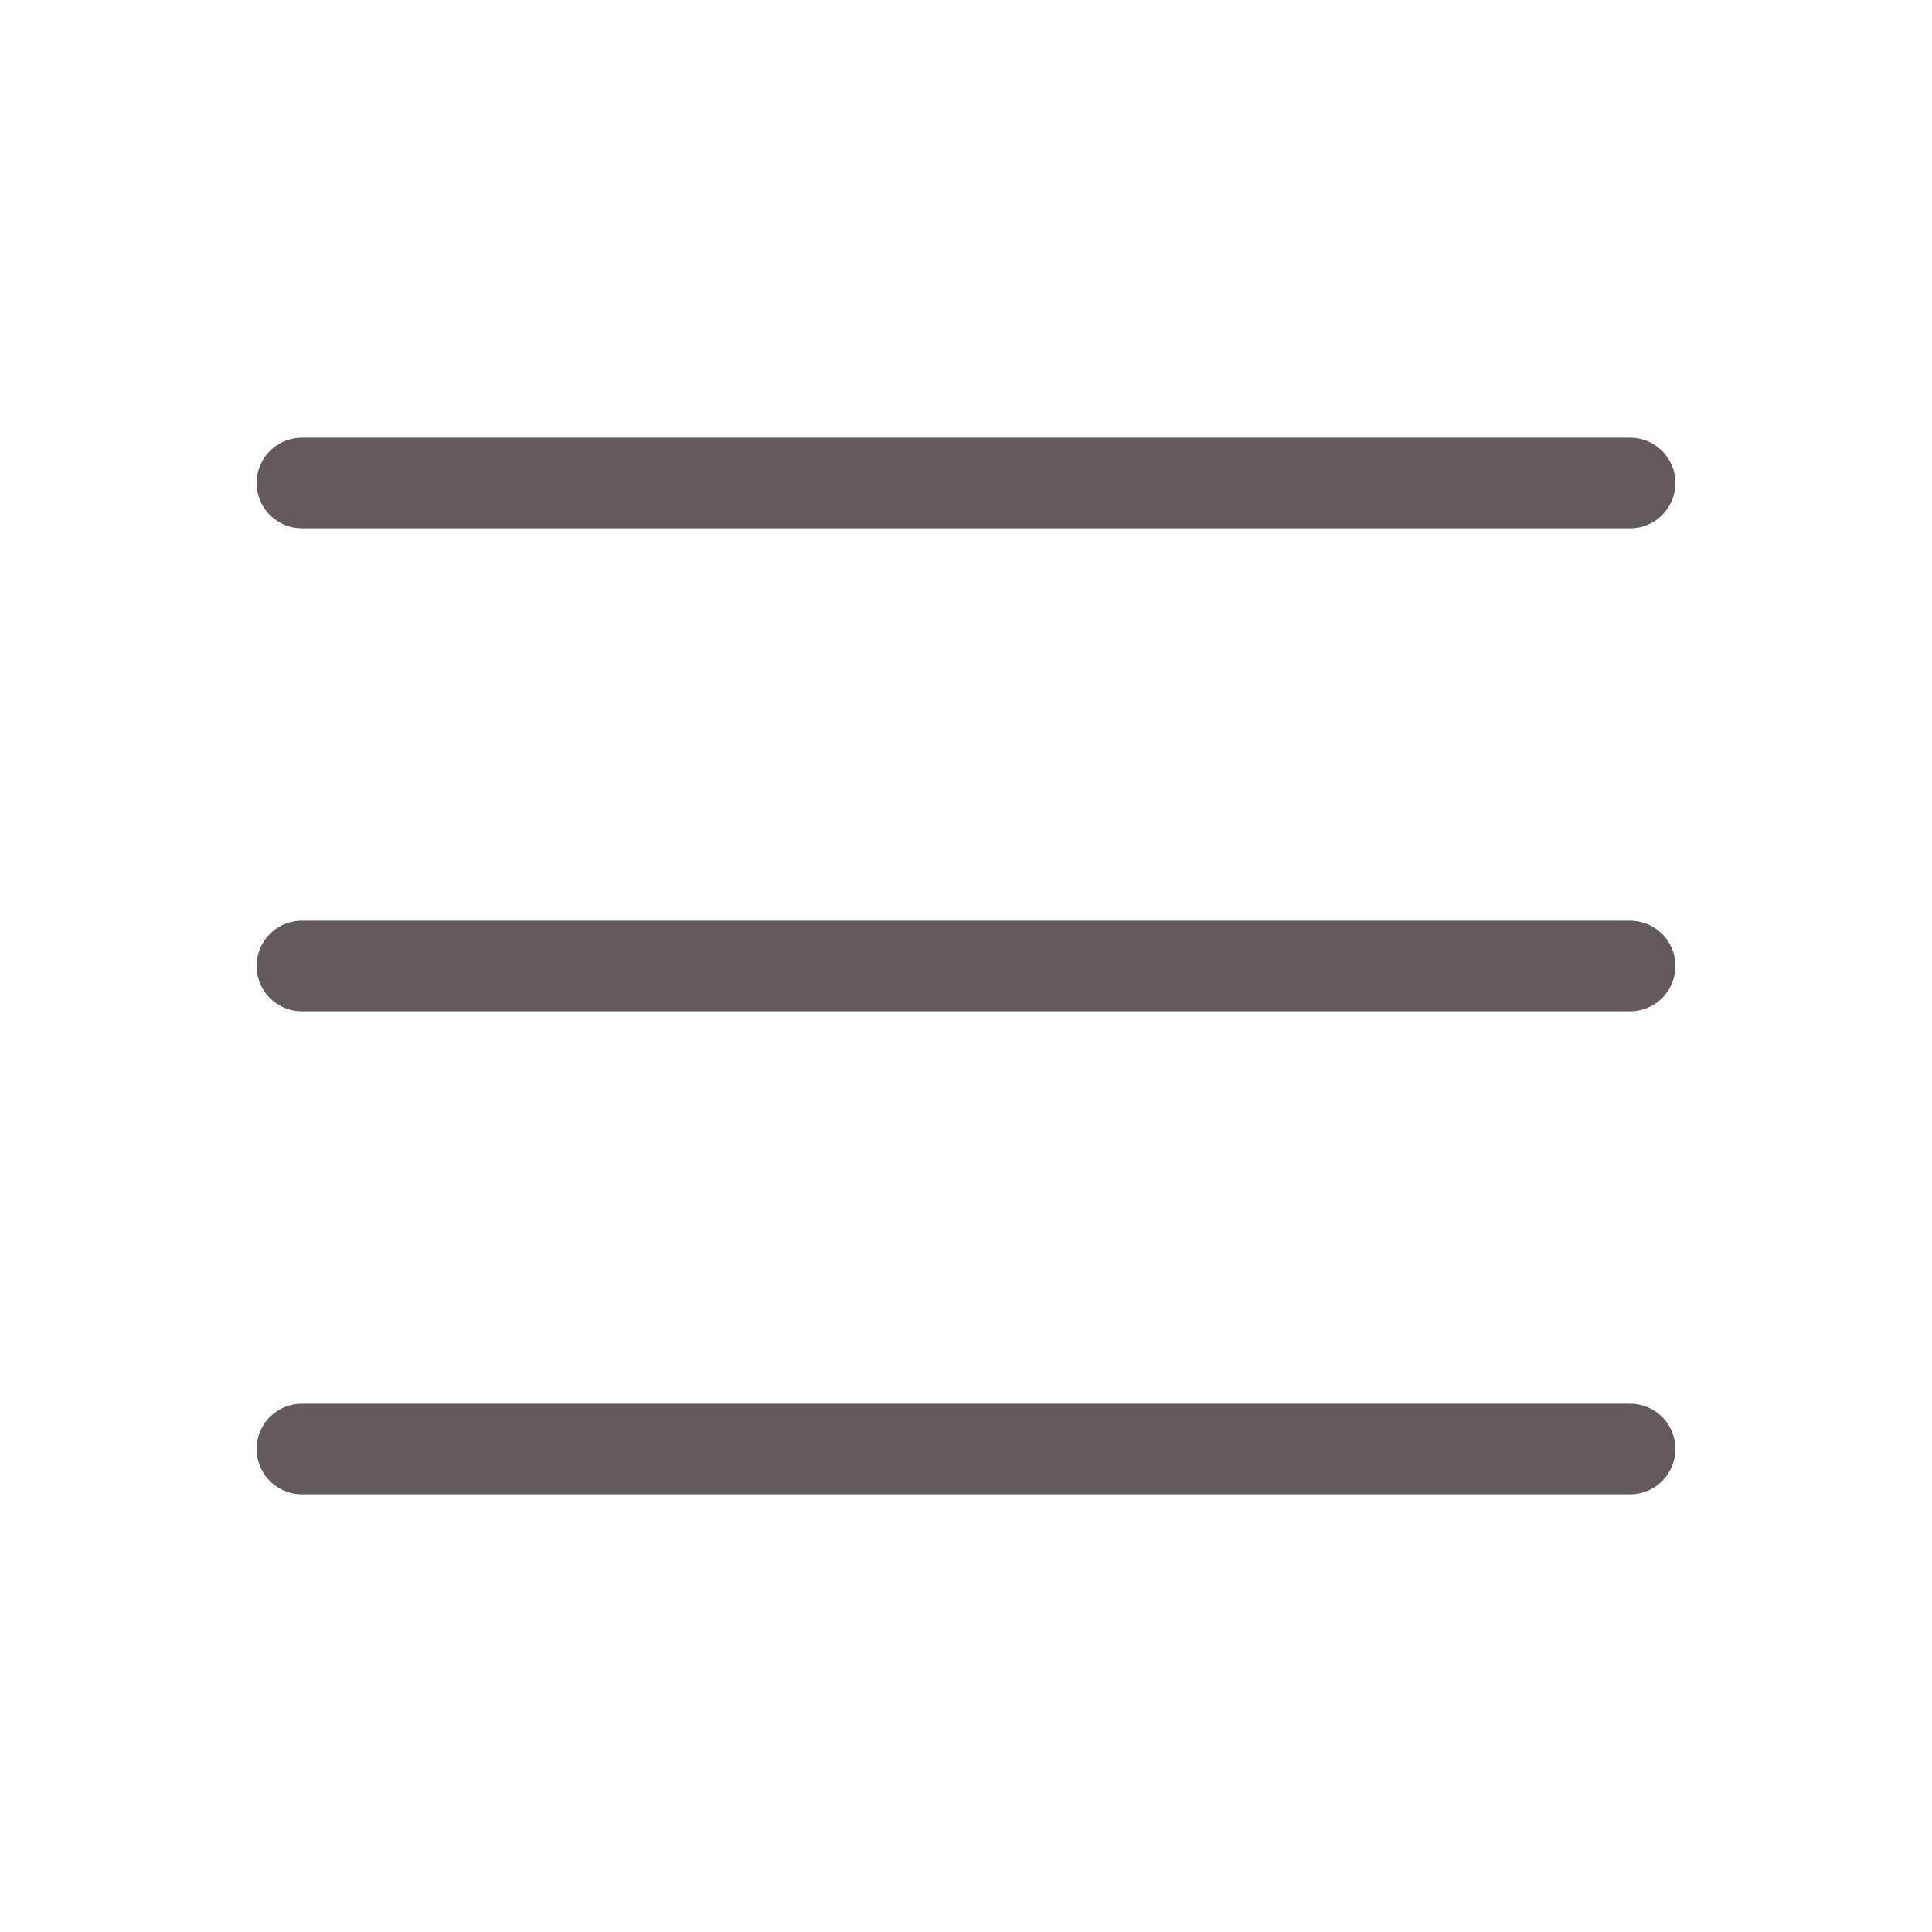 <svg width="32" height="32" viewBox="0 0 32 32" fill="none" xmlns="http://www.w3.org/2000/svg">
<path d="M5 8H27M5 16H27M5 24H27" stroke="#635B5B" stroke-width="1.5" stroke-linecap="round" stroke-linejoin="round"/>
</svg>
